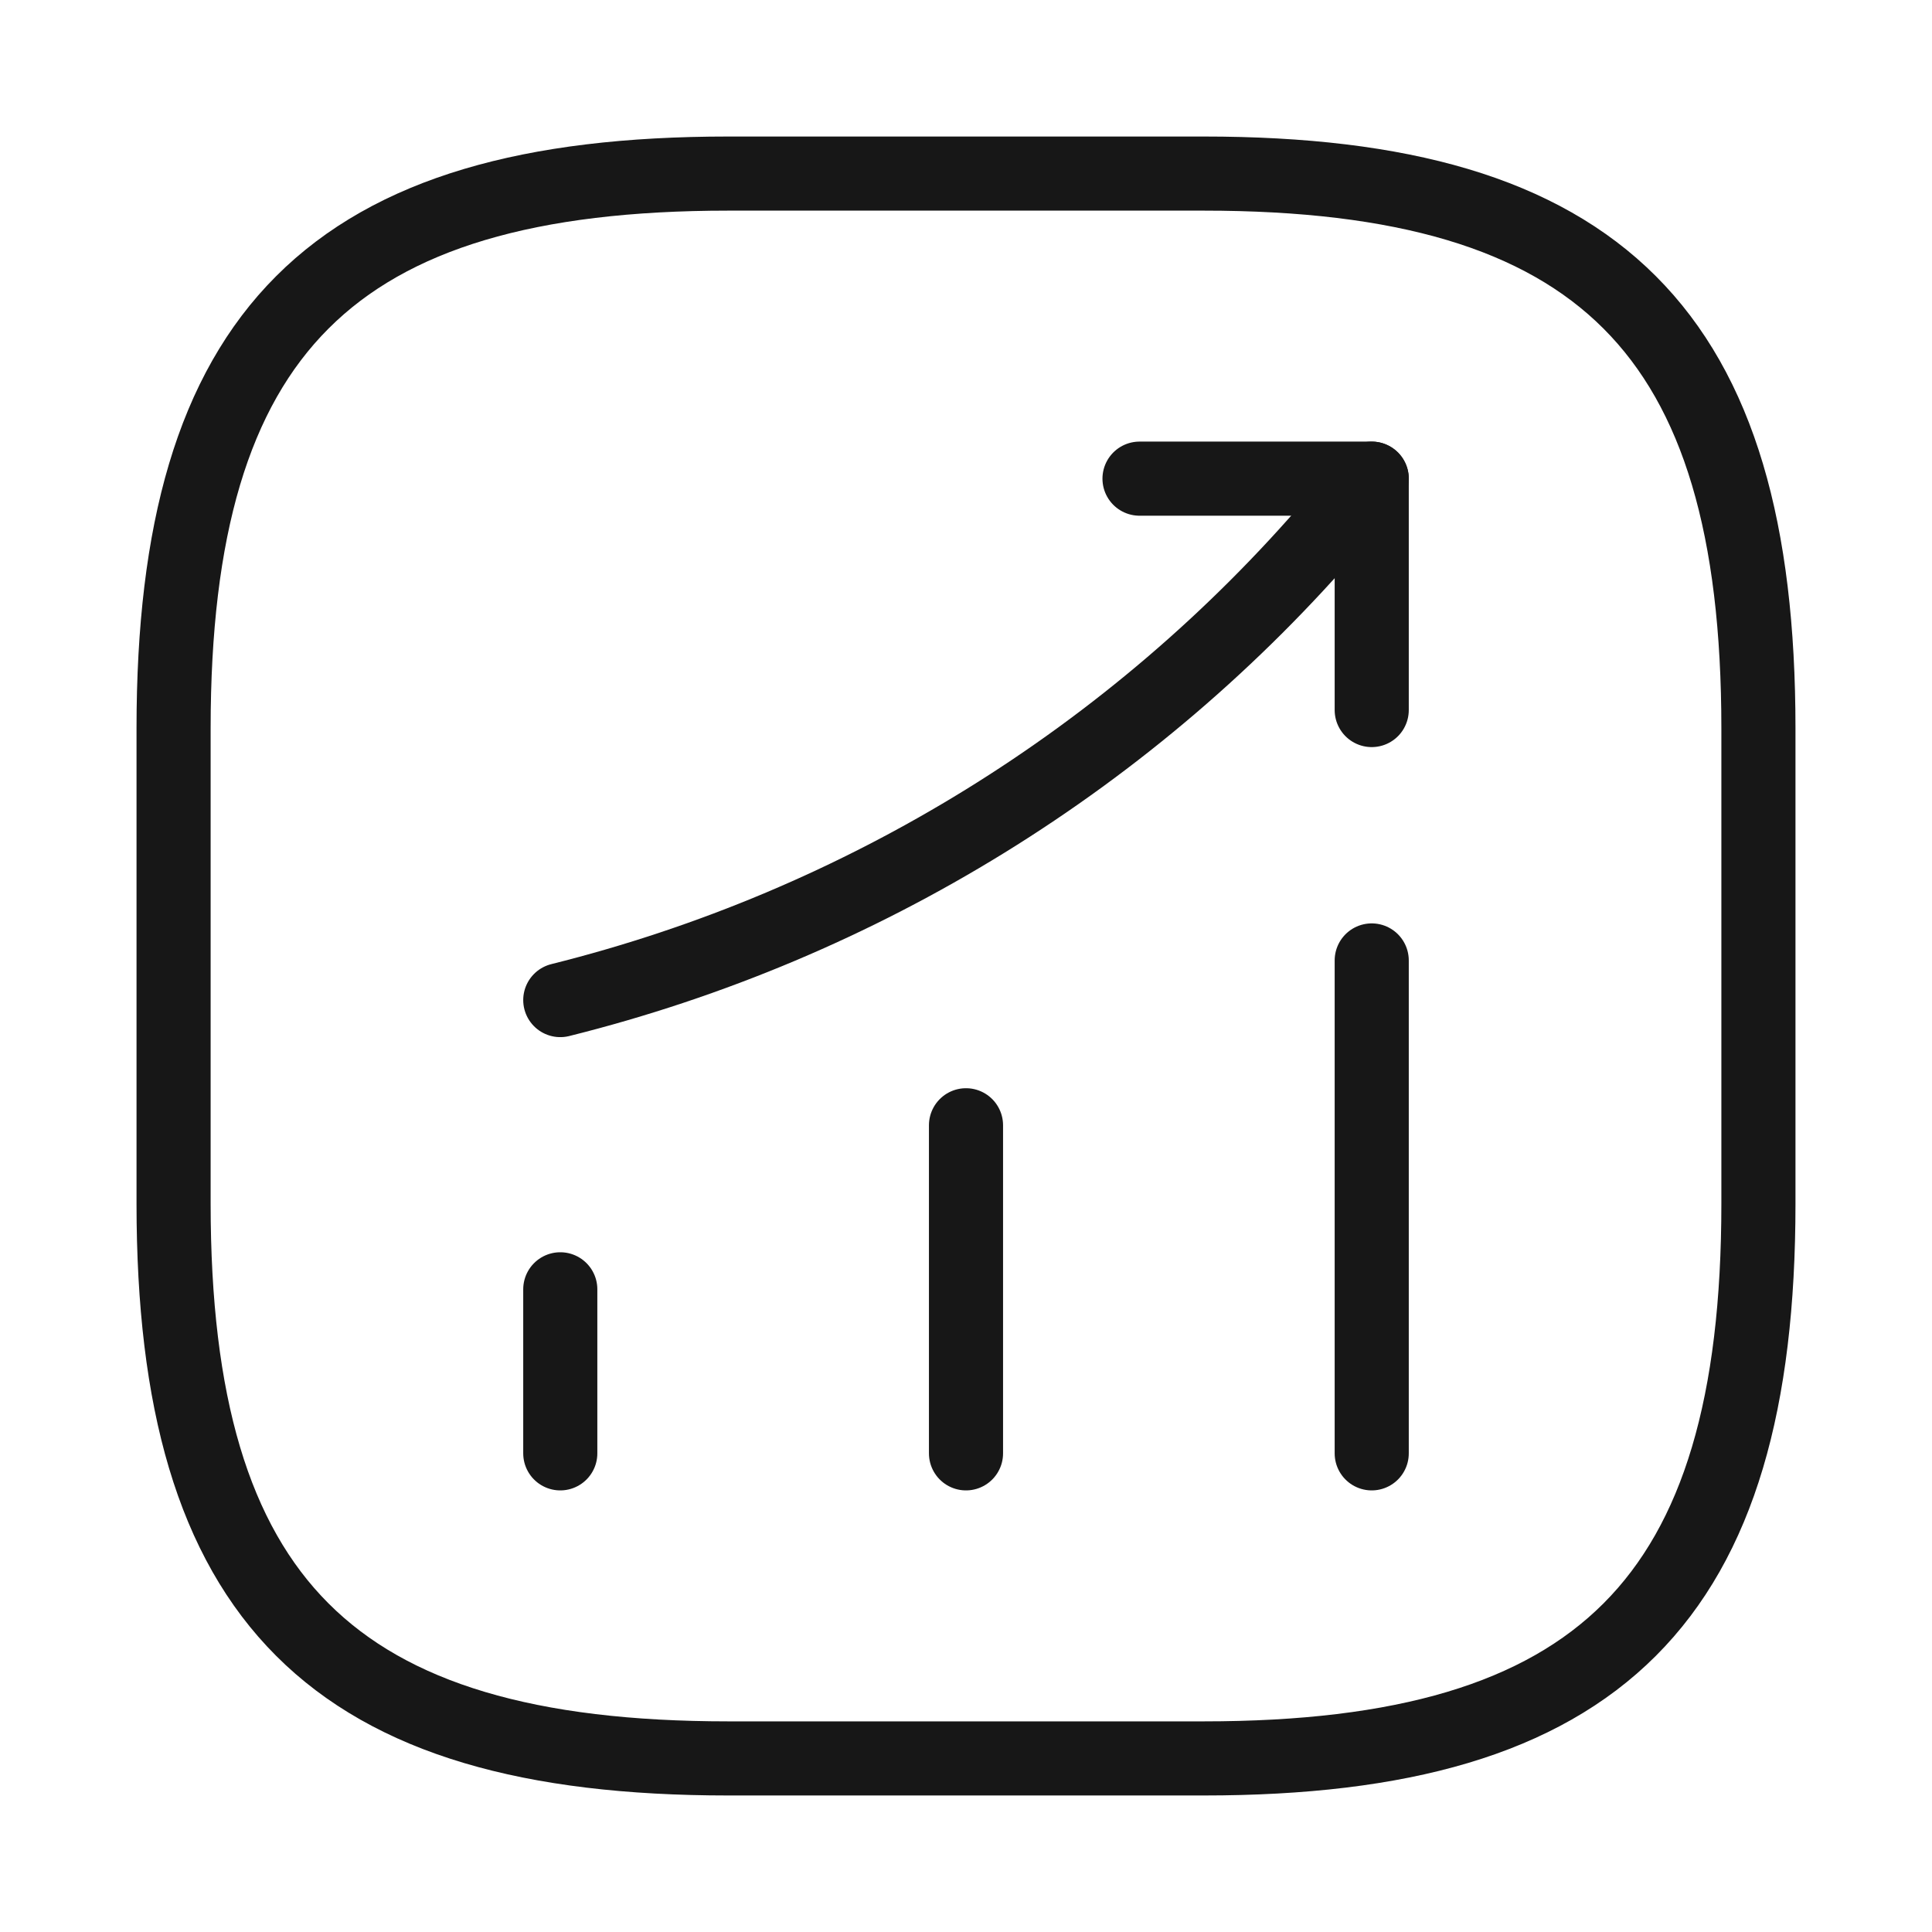 <svg width="64" height="64" viewBox="0 0 64 64" fill="none" xmlns="http://www.w3.org/2000/svg">
<path d="M18.56 48.144V42.71" stroke="#171717" stroke-width="2.455" stroke-linecap="round"/>
<path d="M32 48.144V37.276" stroke="#171717" stroke-width="2.455" stroke-linecap="round"/>
<path d="M45.44 48.144V31.816" stroke="#171717" stroke-width="2.455" stroke-linecap="round"/>
<path d="M45.44 15.856L44.233 17.274C37.539 25.096 28.561 30.635 18.56 33.129" stroke="#171717" stroke-width="2.455" stroke-linecap="round"/>
<path d="M37.748 15.856H45.44V23.521" stroke="#171717" stroke-width="2.455" stroke-linecap="round" stroke-linejoin="round"/>
<path d="M24.125 58.25H39.875C53 58.25 58.25 53 58.25 39.875V24.125C58.25 11 53 5.75 39.875 5.75H24.125C11 5.75 5.75 11 5.75 24.125V39.875C5.75 53 11 58.25 24.125 58.25Z" stroke="#171717" stroke-width="2.455" stroke-linecap="round" stroke-linejoin="round"/>
</svg>
